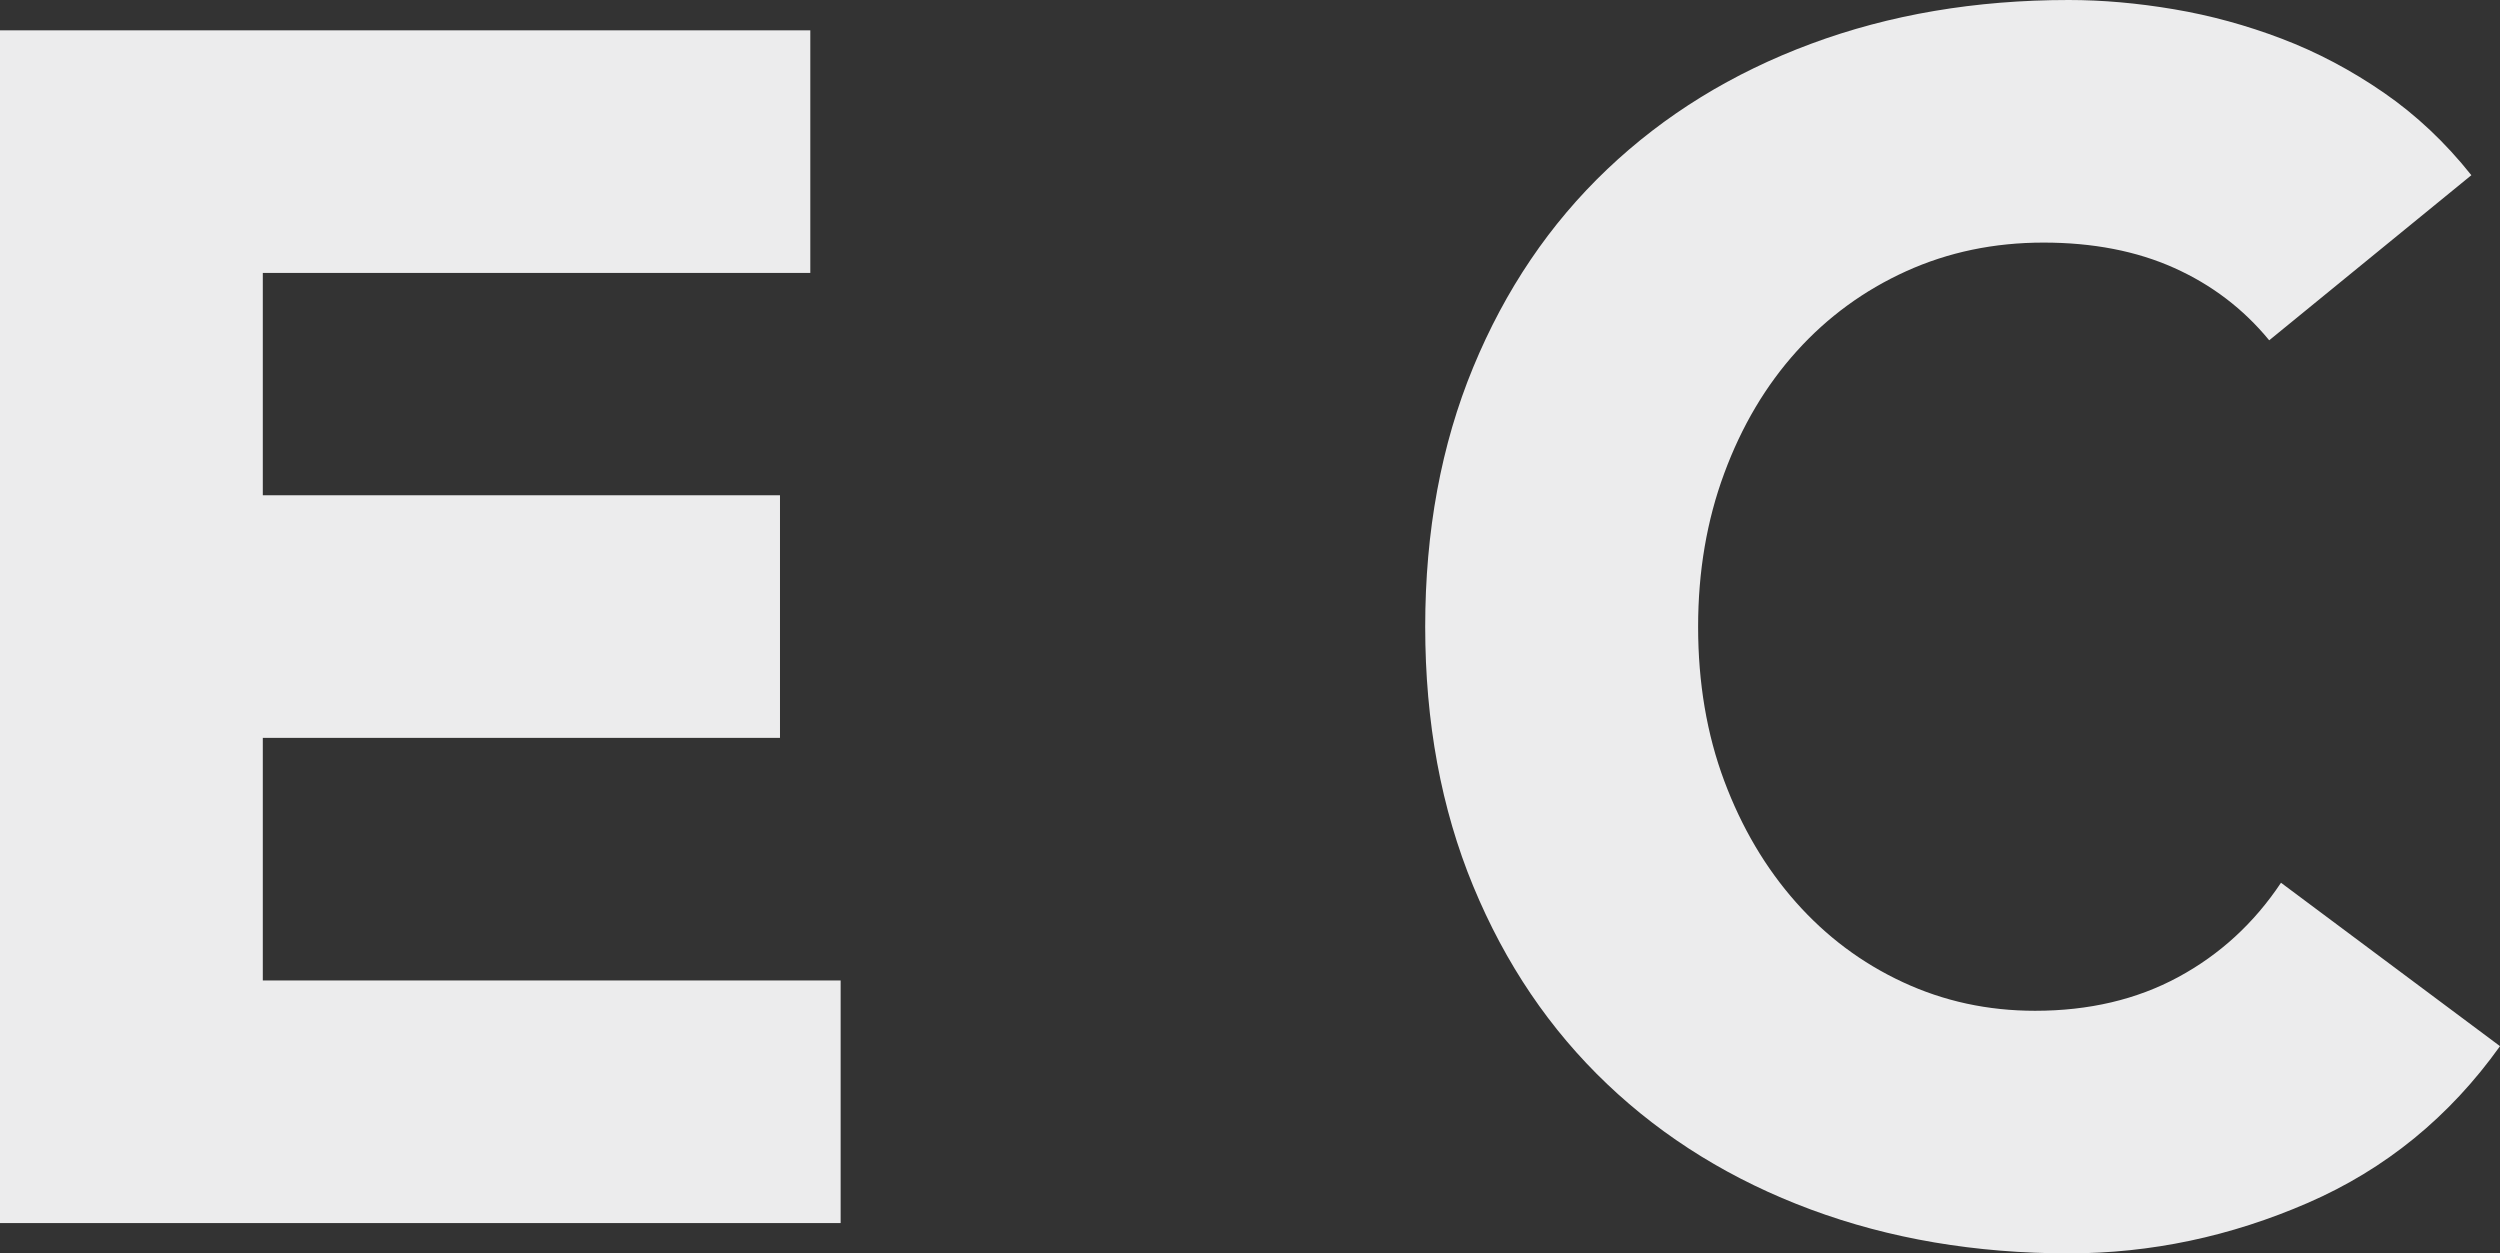 <?xml version="1.0" encoding="utf-8"?>
<!-- Generator: Adobe Illustrator 25.0.1, SVG Export Plug-In . SVG Version: 6.00 Build 0)  -->
<svg version="1.1" id="レイヤー_1" xmlns="http://www.w3.org/2000/svg" xmlns:xlink="http://www.w3.org/1999/xlink" x="0px"
	 y="0px" width="35.616px" height="17.856px" viewBox="0 0 35.616 17.856"
	 style="enable-background:new 0 0 35.616 17.856;" xml:space="preserve">
<rect x="0" y="0" width="35.616" height="17.856" fill="#333333" stroke="none"/>
<style type="text/css">
	.st0{fill:#ECECED;}
</style>
<g>
	<path class="st0" d="M0,0.432h11.544v3.456H3.744v3.168h7.368v3.456H3.744v3.456h8.232
		v3.456H0V0.432z"/>
	<path class="st0" d="M32.328,4.848c-0.368-0.448-0.82-0.792-1.356-1.032
		c-0.536-0.24-1.156-0.36-1.86-0.36c-0.704,0-1.356,0.136-1.956,0.408
		c-0.6,0.272-1.12,0.652-1.56,1.14c-0.44,0.488-0.784,1.068-1.032,1.74
		c-0.249,0.672-0.372,1.4-0.372,2.184c0,0.8,0.124,1.532,0.372,2.196
		c0.248,0.664,0.588,1.24,1.02,1.728c0.432,0.488,0.939,0.868,1.524,1.14
		c0.584,0.272,1.212,0.408,1.884,0.408c0.768,0,1.448-0.16,2.04-0.48
		c0.592-0.32,1.08-0.768,1.464-1.344l3.12,2.328
		c-0.72,1.008-1.632,1.752-2.736,2.232s-2.24,0.72-3.408,0.72
		c-1.328,0-2.552-0.208-3.672-0.624c-1.12-0.416-2.088-1.012-2.904-1.788
		c-0.816-0.776-1.452-1.716-1.908-2.82s-0.684-2.336-0.684-3.696
		c0-1.36,0.228-2.592,0.684-3.696s1.092-2.044,1.908-2.82
		c0.816-0.776,1.784-1.372,2.904-1.788C26.919,0.208,28.144,0,29.472,0
		c0.48,0,0.98,0.044,1.5,0.132s1.032,0.228,1.536,0.42S33.496,1,33.96,1.32
		c0.464,0.32,0.879,0.712,1.248,1.176L32.328,4.848z"/>
</g>
</svg>
